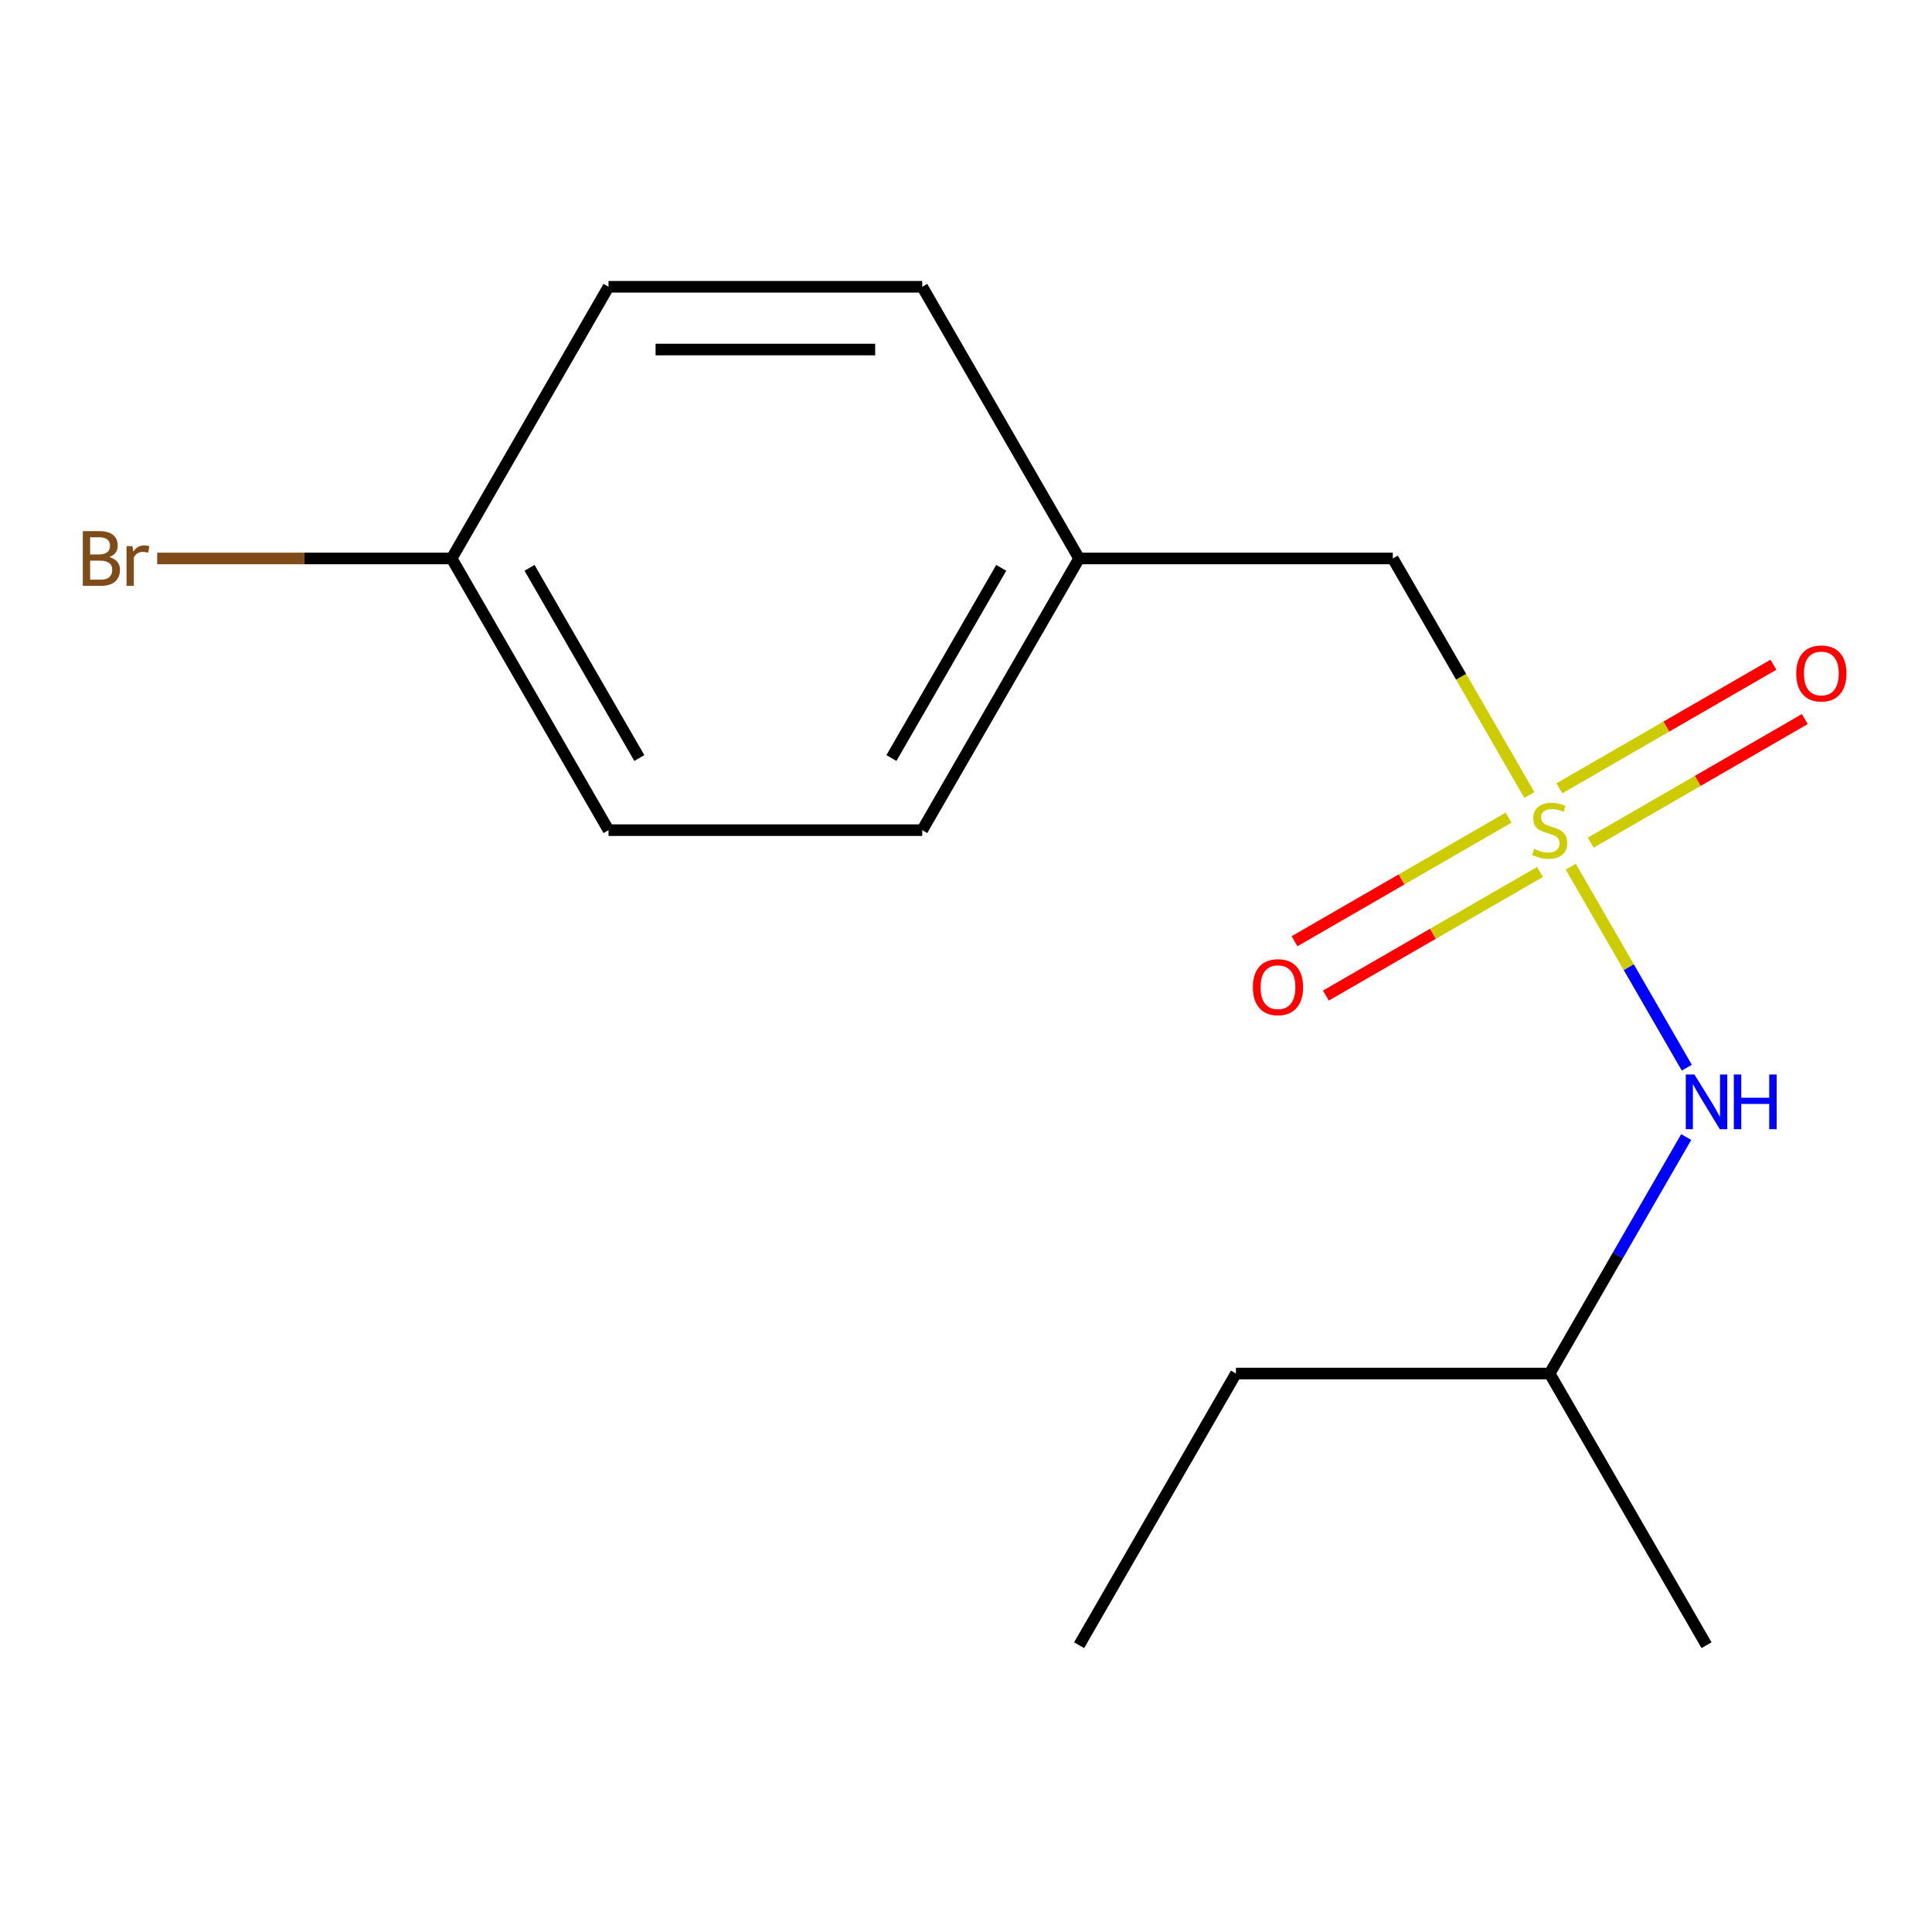 <?xml version='1.0' encoding='iso-8859-1'?>
<svg version='1.1' baseProfile='full'
              xmlns='http://www.w3.org/2000/svg'
                      xmlns:rdkit='http://www.rdkit.org/xml'
                      xmlns:xlink='http://www.w3.org/1999/xlink'
                  xml:space='preserve'
width='1000px' height='1000px' viewBox='0 0 1000 1000'>
<!-- END OF HEADER -->
<rect style='opacity:1.0;fill:#FFFFFF;stroke:none' width='1000' height='1000' x='0' y='0'> </rect>
<path class='bond-0' d='M 813.038,448.627 L 843.064,500.633' style='fill:none;fill-rule:evenodd;stroke:#CCCC00;stroke-width:6px;stroke-linecap:butt;stroke-linejoin:miter;stroke-opacity:1' />
<path class='bond-0' d='M 843.064,500.633 L 873.09,552.639' style='fill:none;fill-rule:evenodd;stroke:#0000FF;stroke-width:6px;stroke-linecap:butt;stroke-linejoin:miter;stroke-opacity:1' />
<path class='bond-1' d='M 823.362,436.164 L 878.765,404.178' style='fill:none;fill-rule:evenodd;stroke:#CCCC00;stroke-width:6px;stroke-linecap:butt;stroke-linejoin:miter;stroke-opacity:1' />
<path class='bond-1' d='M 878.765,404.178 L 934.167,372.191' style='fill:none;fill-rule:evenodd;stroke:#FF0000;stroke-width:6px;stroke-linecap:butt;stroke-linejoin:miter;stroke-opacity:1' />
<path class='bond-1' d='M 807.124,408.039 L 862.527,376.053' style='fill:none;fill-rule:evenodd;stroke:#CCCC00;stroke-width:6px;stroke-linecap:butt;stroke-linejoin:miter;stroke-opacity:1' />
<path class='bond-1' d='M 862.527,376.053 L 917.929,344.066' style='fill:none;fill-rule:evenodd;stroke:#FF0000;stroke-width:6px;stroke-linecap:butt;stroke-linejoin:miter;stroke-opacity:1' />
<path class='bond-2' d='M 780.845,423.211 L 725.443,455.198' style='fill:none;fill-rule:evenodd;stroke:#CCCC00;stroke-width:6px;stroke-linecap:butt;stroke-linejoin:miter;stroke-opacity:1' />
<path class='bond-2' d='M 725.443,455.198 L 670.041,487.185' style='fill:none;fill-rule:evenodd;stroke:#FF0000;stroke-width:6px;stroke-linecap:butt;stroke-linejoin:miter;stroke-opacity:1' />
<path class='bond-2' d='M 797.083,451.336 L 741.681,483.323' style='fill:none;fill-rule:evenodd;stroke:#CCCC00;stroke-width:6px;stroke-linecap:butt;stroke-linejoin:miter;stroke-opacity:1' />
<path class='bond-2' d='M 741.681,483.323 L 686.279,515.309' style='fill:none;fill-rule:evenodd;stroke:#FF0000;stroke-width:6px;stroke-linecap:butt;stroke-linejoin:miter;stroke-opacity:1' />
<path class='bond-3' d='M 791.608,411.508 L 756.261,350.286' style='fill:none;fill-rule:evenodd;stroke:#CCCC00;stroke-width:6px;stroke-linecap:butt;stroke-linejoin:miter;stroke-opacity:1' />
<path class='bond-3' d='M 756.261,350.286 L 720.914,289.063' style='fill:none;fill-rule:evenodd;stroke:#000000;stroke-width:6px;stroke-linecap:butt;stroke-linejoin:miter;stroke-opacity:1' />
<path class='bond-11' d='M 872.774,588.532 L 837.439,649.734' style='fill:none;fill-rule:evenodd;stroke:#0000FF;stroke-width:6px;stroke-linecap:butt;stroke-linejoin:miter;stroke-opacity:1' />
<path class='bond-11' d='M 837.439,649.734 L 802.104,710.937' style='fill:none;fill-rule:evenodd;stroke:#000000;stroke-width:6px;stroke-linecap:butt;stroke-linejoin:miter;stroke-opacity:1' />
<path class='bond-4' d='M 720.914,289.063 L 558.535,289.063' style='fill:none;fill-rule:evenodd;stroke:#000000;stroke-width:6px;stroke-linecap:butt;stroke-linejoin:miter;stroke-opacity:1' />
<path class='bond-9' d='M 558.535,289.063 L 477.346,429.688' style='fill:none;fill-rule:evenodd;stroke:#000000;stroke-width:6px;stroke-linecap:butt;stroke-linejoin:miter;stroke-opacity:1' />
<path class='bond-9' d='M 518.232,293.919 L 461.399,392.356' style='fill:none;fill-rule:evenodd;stroke:#000000;stroke-width:6px;stroke-linecap:butt;stroke-linejoin:miter;stroke-opacity:1' />
<path class='bond-10' d='M 558.535,289.063 L 477.346,148.439' style='fill:none;fill-rule:evenodd;stroke:#000000;stroke-width:6px;stroke-linecap:butt;stroke-linejoin:miter;stroke-opacity:1' />
<path class='bond-5' d='M 233.777,289.063 L 314.967,148.439' style='fill:none;fill-rule:evenodd;stroke:#000000;stroke-width:6px;stroke-linecap:butt;stroke-linejoin:miter;stroke-opacity:1' />
<path class='bond-6' d='M 233.777,289.063 L 157.567,289.063' style='fill:none;fill-rule:evenodd;stroke:#000000;stroke-width:6px;stroke-linecap:butt;stroke-linejoin:miter;stroke-opacity:1' />
<path class='bond-6' d='M 157.567,289.063 L 81.358,289.063' style='fill:none;fill-rule:evenodd;stroke:#7F4C19;stroke-width:6px;stroke-linecap:butt;stroke-linejoin:miter;stroke-opacity:1' />
<path class='bond-15' d='M 233.777,289.063 L 314.967,429.688' style='fill:none;fill-rule:evenodd;stroke:#000000;stroke-width:6px;stroke-linecap:butt;stroke-linejoin:miter;stroke-opacity:1' />
<path class='bond-15' d='M 274.081,293.919 L 330.913,392.356' style='fill:none;fill-rule:evenodd;stroke:#000000;stroke-width:6px;stroke-linecap:butt;stroke-linejoin:miter;stroke-opacity:1' />
<path class='bond-7' d='M 314.967,429.688 L 477.346,429.688' style='fill:none;fill-rule:evenodd;stroke:#000000;stroke-width:6px;stroke-linecap:butt;stroke-linejoin:miter;stroke-opacity:1' />
<path class='bond-8' d='M 314.967,148.439 L 477.346,148.439' style='fill:none;fill-rule:evenodd;stroke:#000000;stroke-width:6px;stroke-linecap:butt;stroke-linejoin:miter;stroke-opacity:1' />
<path class='bond-8' d='M 339.324,180.915 L 452.989,180.915' style='fill:none;fill-rule:evenodd;stroke:#000000;stroke-width:6px;stroke-linecap:butt;stroke-linejoin:miter;stroke-opacity:1' />
<path class='bond-12' d='M 802.104,710.937 L 639.725,710.937' style='fill:none;fill-rule:evenodd;stroke:#000000;stroke-width:6px;stroke-linecap:butt;stroke-linejoin:miter;stroke-opacity:1' />
<path class='bond-13' d='M 802.104,710.937 L 883.293,851.561' style='fill:none;fill-rule:evenodd;stroke:#000000;stroke-width:6px;stroke-linecap:butt;stroke-linejoin:miter;stroke-opacity:1' />
<path class='bond-14' d='M 639.725,710.937 L 558.535,851.561' style='fill:none;fill-rule:evenodd;stroke:#000000;stroke-width:6px;stroke-linecap:butt;stroke-linejoin:miter;stroke-opacity:1' />
<path  class='atom-0' d='M 794.104 439.408
Q 794.424 439.528, 795.744 440.088
Q 797.064 440.648, 798.504 441.008
Q 799.984 441.328, 801.424 441.328
Q 804.104 441.328, 805.664 440.048
Q 807.224 438.728, 807.224 436.448
Q 807.224 434.888, 806.424 433.928
Q 805.664 432.968, 804.464 432.448
Q 803.264 431.928, 801.264 431.328
Q 798.744 430.568, 797.224 429.848
Q 795.744 429.128, 794.664 427.608
Q 793.624 426.088, 793.624 423.528
Q 793.624 419.968, 796.024 417.768
Q 798.464 415.568, 803.264 415.568
Q 806.544 415.568, 810.264 417.128
L 809.344 420.208
Q 805.944 418.808, 803.384 418.808
Q 800.624 418.808, 799.104 419.968
Q 797.584 421.088, 797.624 423.048
Q 797.624 424.568, 798.384 425.488
Q 799.184 426.408, 800.304 426.928
Q 801.464 427.448, 803.384 428.048
Q 805.944 428.848, 807.464 429.648
Q 808.984 430.448, 810.064 432.088
Q 811.184 433.688, 811.184 436.448
Q 811.184 440.368, 808.544 442.488
Q 805.944 444.568, 801.584 444.568
Q 799.064 444.568, 797.144 444.008
Q 795.264 443.488, 793.024 442.568
L 794.104 439.408
' fill='#CCCC00'/>
<path  class='atom-1' d='M 877.033 556.152
L 886.313 571.152
Q 887.233 572.632, 888.713 575.312
Q 890.193 577.992, 890.273 578.152
L 890.273 556.152
L 894.033 556.152
L 894.033 584.472
L 890.153 584.472
L 880.193 568.072
Q 879.033 566.152, 877.793 563.952
Q 876.593 561.752, 876.233 561.072
L 876.233 584.472
L 872.553 584.472
L 872.553 556.152
L 877.033 556.152
' fill='#0000FF'/>
<path  class='atom-1' d='M 897.433 556.152
L 901.273 556.152
L 901.273 568.192
L 915.753 568.192
L 915.753 556.152
L 919.593 556.152
L 919.593 584.472
L 915.753 584.472
L 915.753 571.392
L 901.273 571.392
L 901.273 584.472
L 897.433 584.472
L 897.433 556.152
' fill='#0000FF'/>
<path  class='atom-2' d='M 929.728 348.578
Q 929.728 341.778, 933.088 337.978
Q 936.448 334.178, 942.728 334.178
Q 949.008 334.178, 952.368 337.978
Q 955.728 341.778, 955.728 348.578
Q 955.728 355.458, 952.328 359.378
Q 948.928 363.258, 942.728 363.258
Q 936.488 363.258, 933.088 359.378
Q 929.728 355.498, 929.728 348.578
M 942.728 360.058
Q 947.048 360.058, 949.368 357.178
Q 951.728 354.258, 951.728 348.578
Q 951.728 343.018, 949.368 340.218
Q 947.048 337.378, 942.728 337.378
Q 938.408 337.378, 936.048 340.178
Q 933.728 342.978, 933.728 348.578
Q 933.728 354.298, 936.048 357.178
Q 938.408 360.058, 942.728 360.058
' fill='#FF0000'/>
<path  class='atom-3' d='M 648.479 510.957
Q 648.479 504.157, 651.839 500.357
Q 655.199 496.557, 661.479 496.557
Q 667.759 496.557, 671.119 500.357
Q 674.479 504.157, 674.479 510.957
Q 674.479 517.837, 671.079 521.757
Q 667.679 525.637, 661.479 525.637
Q 655.239 525.637, 651.839 521.757
Q 648.479 517.877, 648.479 510.957
M 661.479 522.437
Q 665.799 522.437, 668.119 519.557
Q 670.479 516.637, 670.479 510.957
Q 670.479 505.397, 668.119 502.597
Q 665.799 499.757, 661.479 499.757
Q 657.159 499.757, 654.799 502.557
Q 652.479 505.357, 652.479 510.957
Q 652.479 516.677, 654.799 519.557
Q 657.159 522.437, 661.479 522.437
' fill='#FF0000'/>
<path  class='atom-7' d='M 56.618 288.343
Q 59.338 289.103, 60.698 290.783
Q 62.098 292.423, 62.098 294.863
Q 62.098 298.783, 59.578 301.023
Q 57.098 303.223, 52.378 303.223
L 42.858 303.223
L 42.858 274.903
L 51.218 274.903
Q 56.058 274.903, 58.498 276.863
Q 60.938 278.823, 60.938 282.423
Q 60.938 286.703, 56.618 288.343
M 46.658 278.103
L 46.658 286.983
L 51.218 286.983
Q 54.018 286.983, 55.458 285.863
Q 56.938 284.703, 56.938 282.423
Q 56.938 278.103, 51.218 278.103
L 46.658 278.103
M 52.378 300.023
Q 55.138 300.023, 56.618 298.703
Q 58.098 297.383, 58.098 294.863
Q 58.098 292.543, 56.458 291.383
Q 54.858 290.183, 51.778 290.183
L 46.658 290.183
L 46.658 300.023
L 52.378 300.023
' fill='#7F4C19'/>
<path  class='atom-7' d='M 68.538 282.663
L 68.978 285.503
Q 71.138 282.303, 74.658 282.303
Q 75.778 282.303, 77.298 282.703
L 76.698 286.063
Q 74.978 285.663, 74.018 285.663
Q 72.338 285.663, 71.218 286.343
Q 70.138 286.983, 69.258 288.543
L 69.258 303.223
L 65.498 303.223
L 65.498 282.663
L 68.538 282.663
' fill='#7F4C19'/>
</svg>
